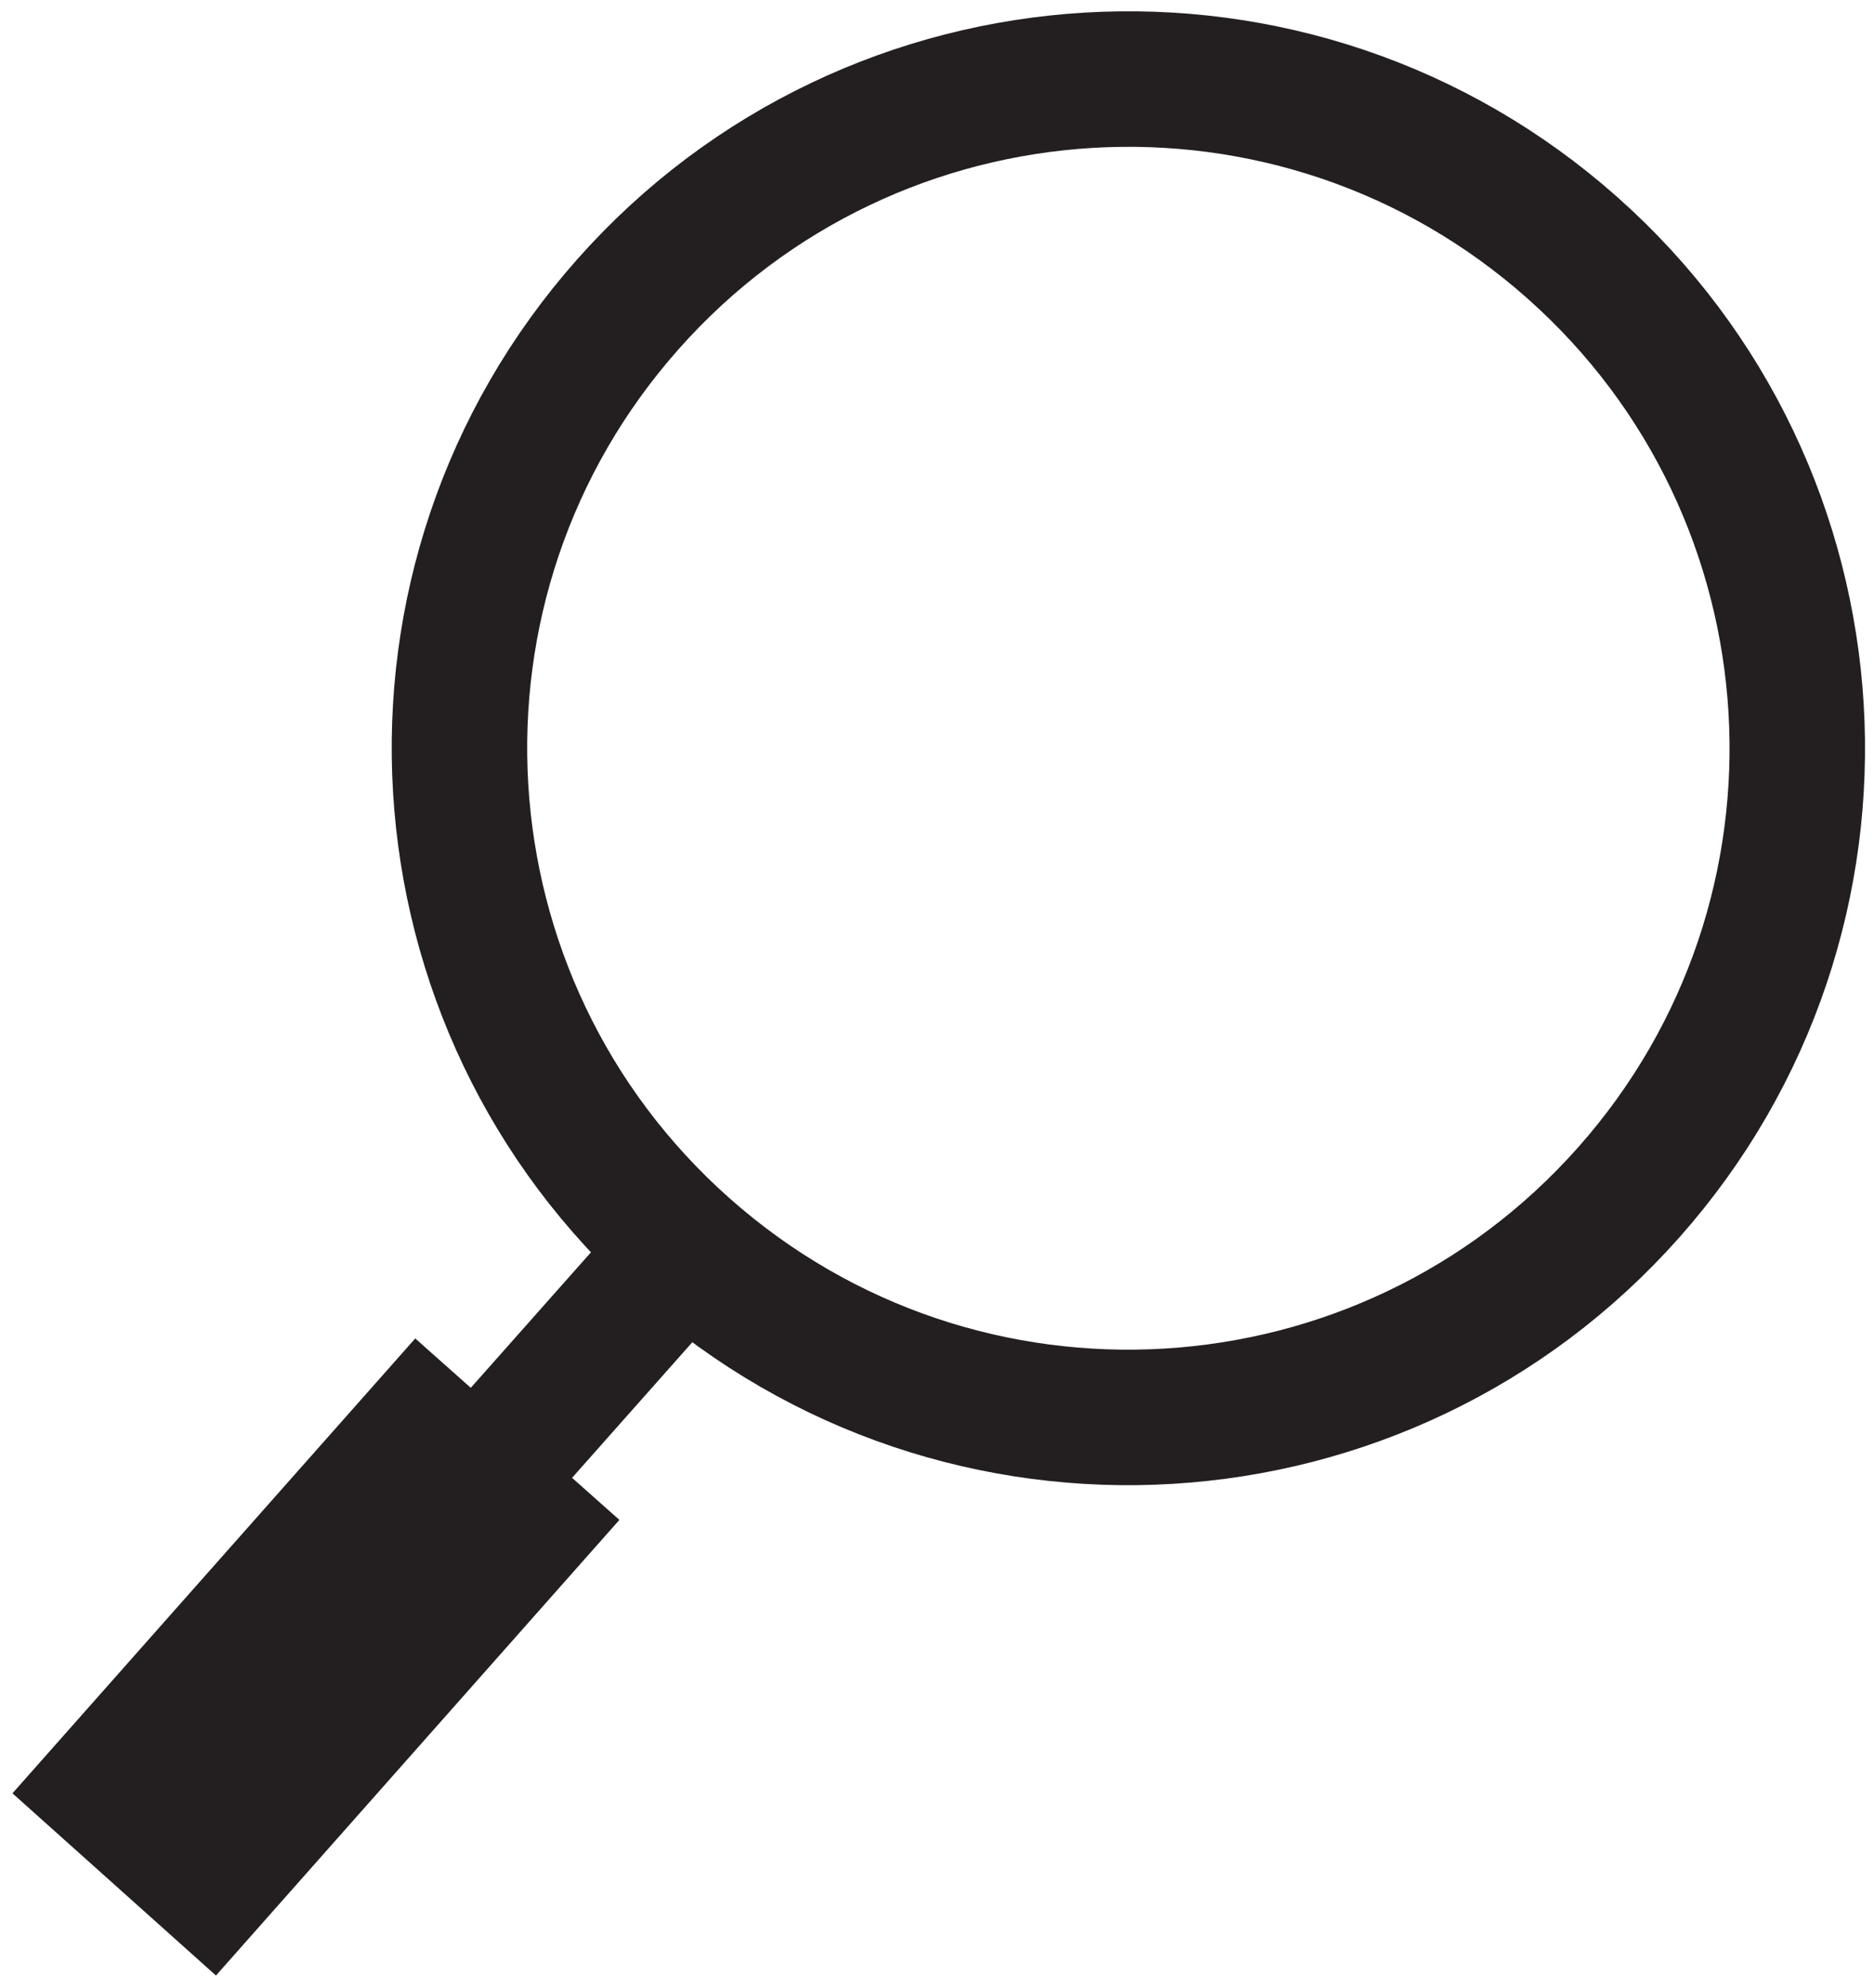 <?xml version="1.0" encoding="UTF-8" standalone="no"?>
<svg width="83px" height="88px" viewBox="0 0 83 88" version="1.1" xmlns="http://www.w3.org/2000/svg" xmlns:xlink="http://www.w3.org/1999/xlink">
    <!-- Generator: Sketch 49.1 (51147) - http://www.bohemiancoding.com/sketch -->
    <title>Group 2</title>
    <desc>Created with Sketch.</desc>
    <defs></defs>
    <g id="Page-1" stroke="none" stroke-width="1" fill="none" fill-rule="evenodd">
        <g id="Group-2" transform="translate(0, 3)">
            <path d="M72.141,49.786 C82.997,37.545 81.876,18.819 69.634,7.963 C57.393,-2.895 38.668,-1.773 27.812,10.468 C16.953,22.711 18.077,41.433 30.318,52.291 C42.558,63.147 61.281,62.027 72.141,49.786 Z" id="Stroke-1" stroke="#231F20" stroke-width="6" stroke-linecap="round" stroke-linejoin="round"></path>
            <path d="M22.965,60.58 L30.02,52.627" id="Stroke-3" stroke="#231F20" stroke-width="6" stroke-linecap="round" stroke-linejoin="round"></path>
            <g id="Group-7" transform="translate(0.51, 55.67)" fill="#231F20">
                <polygon id="Fill-5" points="17.881 0.586 0.042 20.724 9.055 28.791 26.923 8.619"></polygon>
            </g>
        </g>
    </g>
</svg>